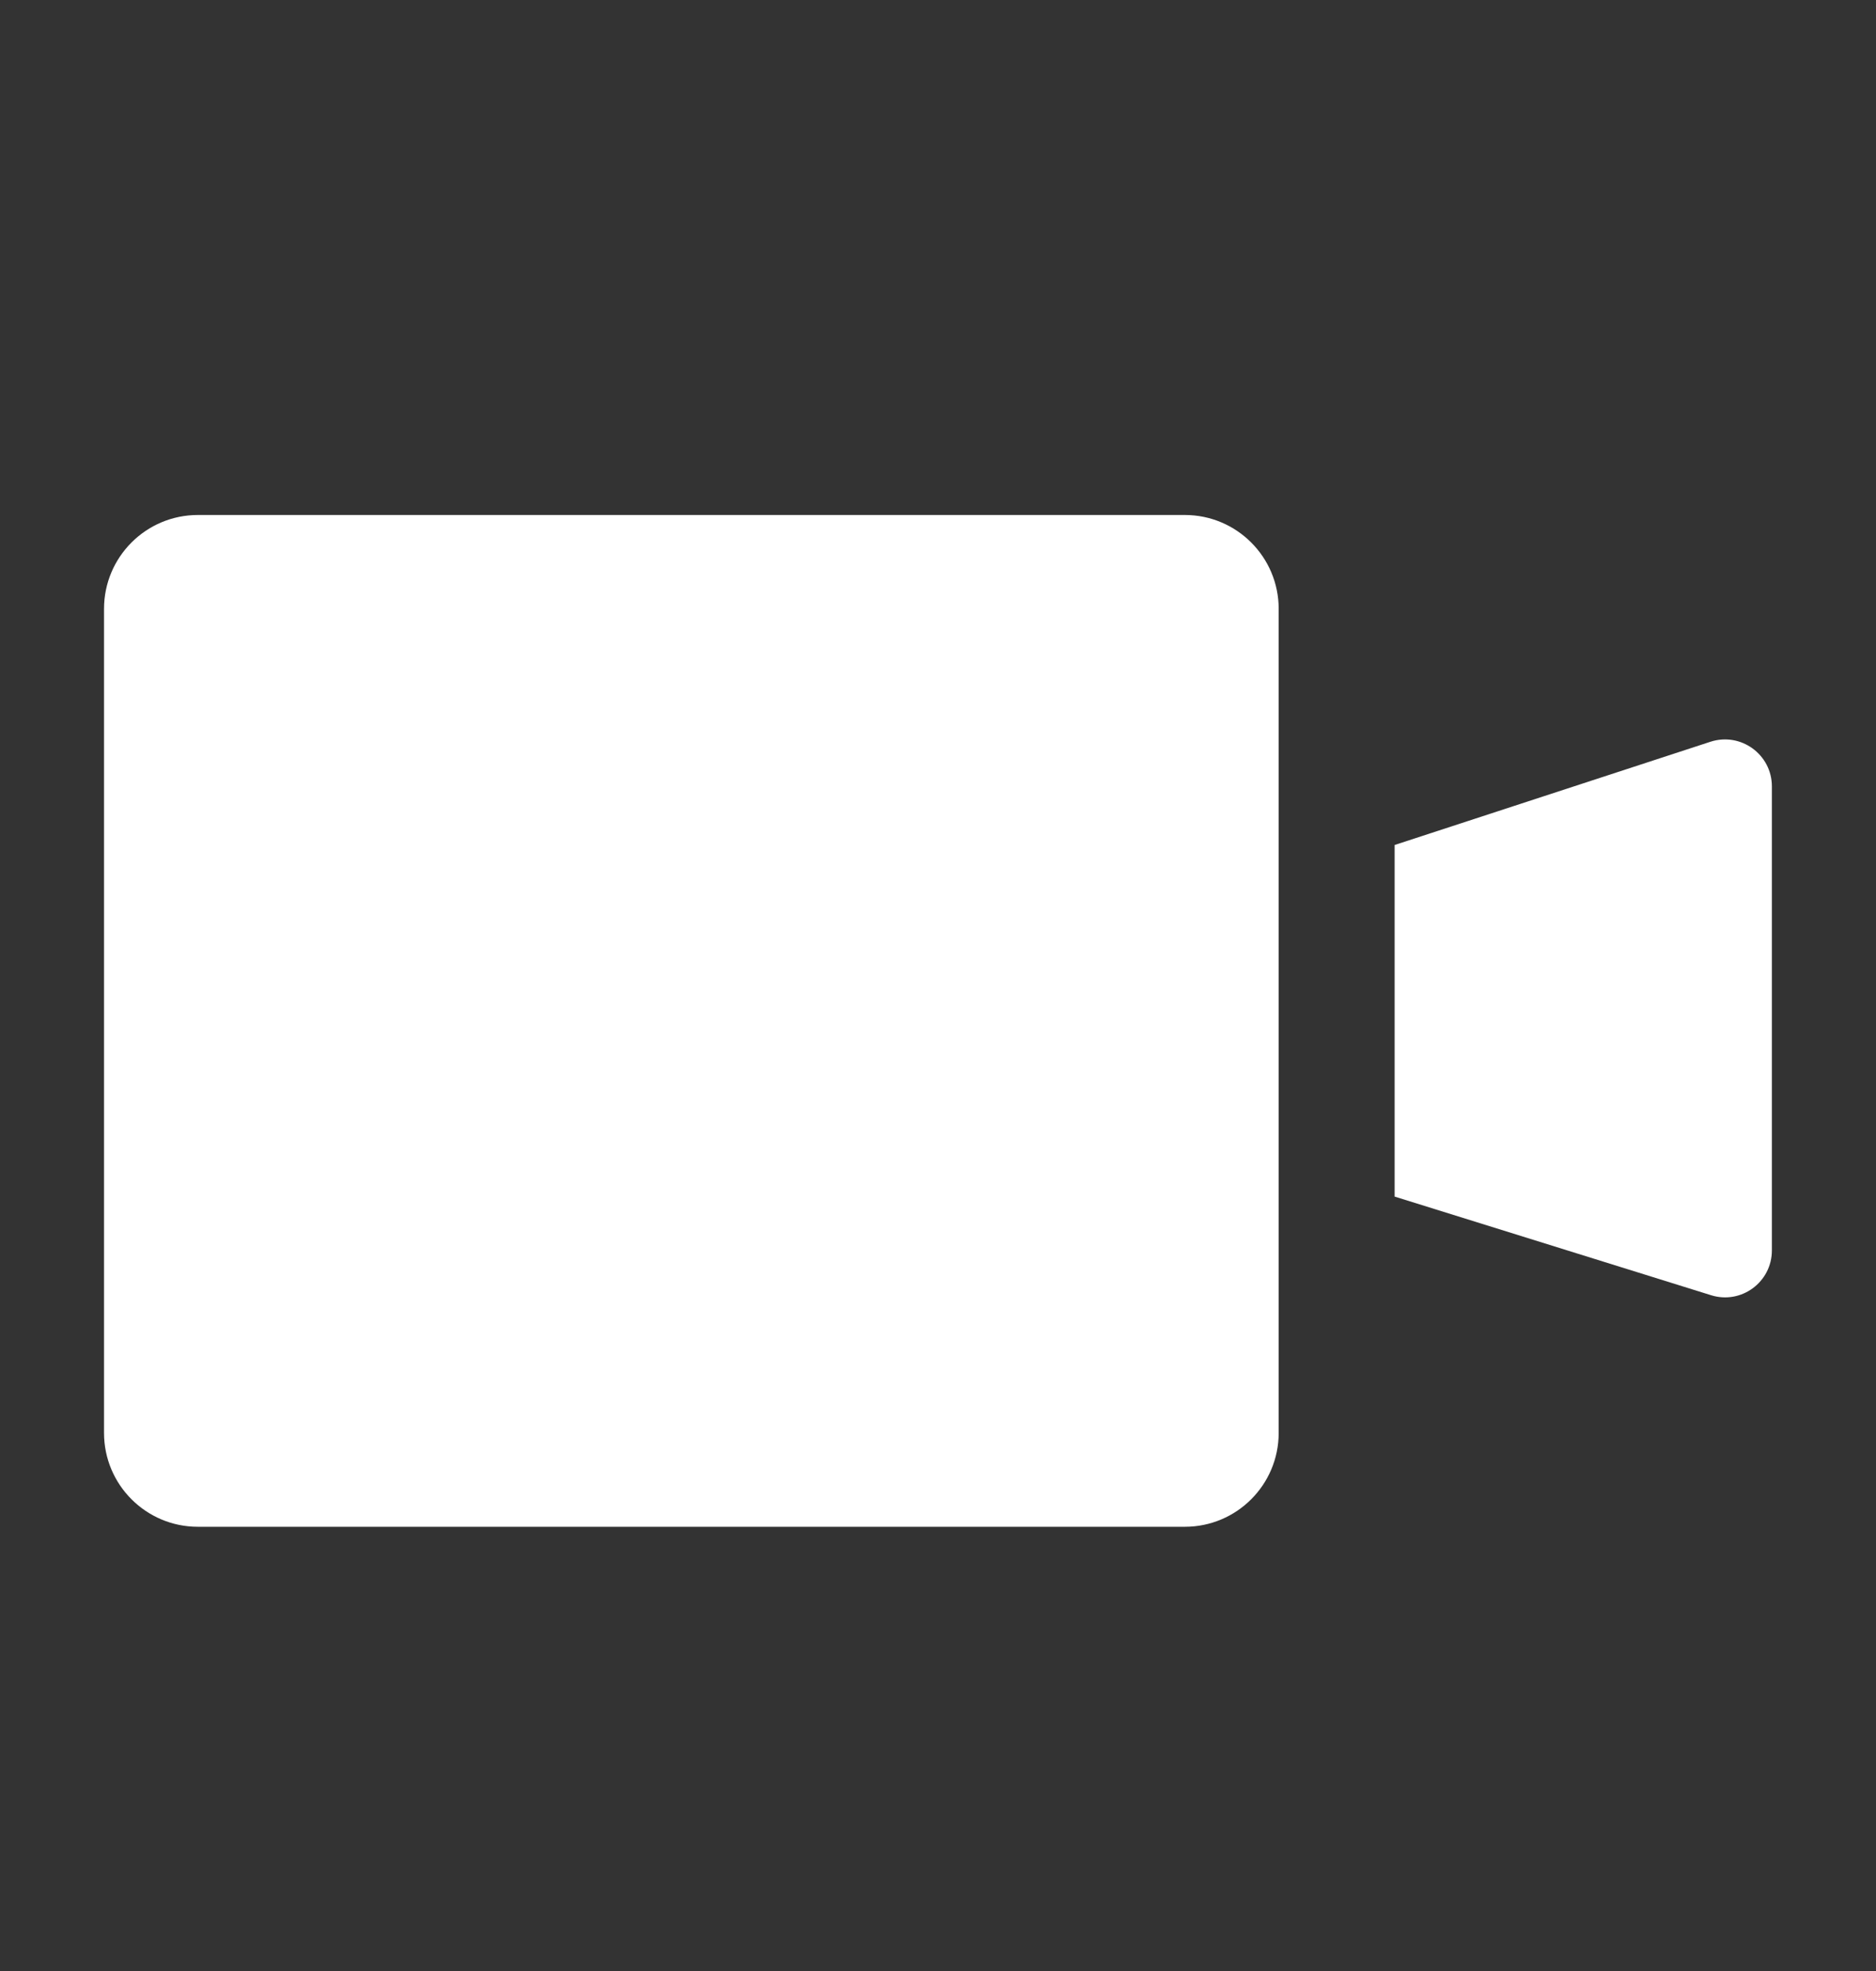 <svg width="20" height="21" viewBox="0 0 20 21" fill="none" xmlns="http://www.w3.org/2000/svg">
<rect x="0" y="0" width="20" height="21" fill="#333333" stroke="none"/>
<path fill-rule="evenodd" clip-rule="evenodd" d="M2.109 5.487C1.557 5.487 1.109 5.935 1.109 6.487V15.267C1.109 15.819 1.557 16.267 2.109 16.267H12.632C13.184 16.267 13.632 15.819 13.632 15.267V6.487C13.632 5.935 13.184 5.487 12.632 5.487H2.109ZM18.235 7.903L14.868 9.003V12.749L18.242 13.8C18.564 13.9 18.89 13.66 18.89 13.322V8.379C18.89 8.039 18.559 7.798 18.235 7.903Z" fill="white"/>
</svg>
